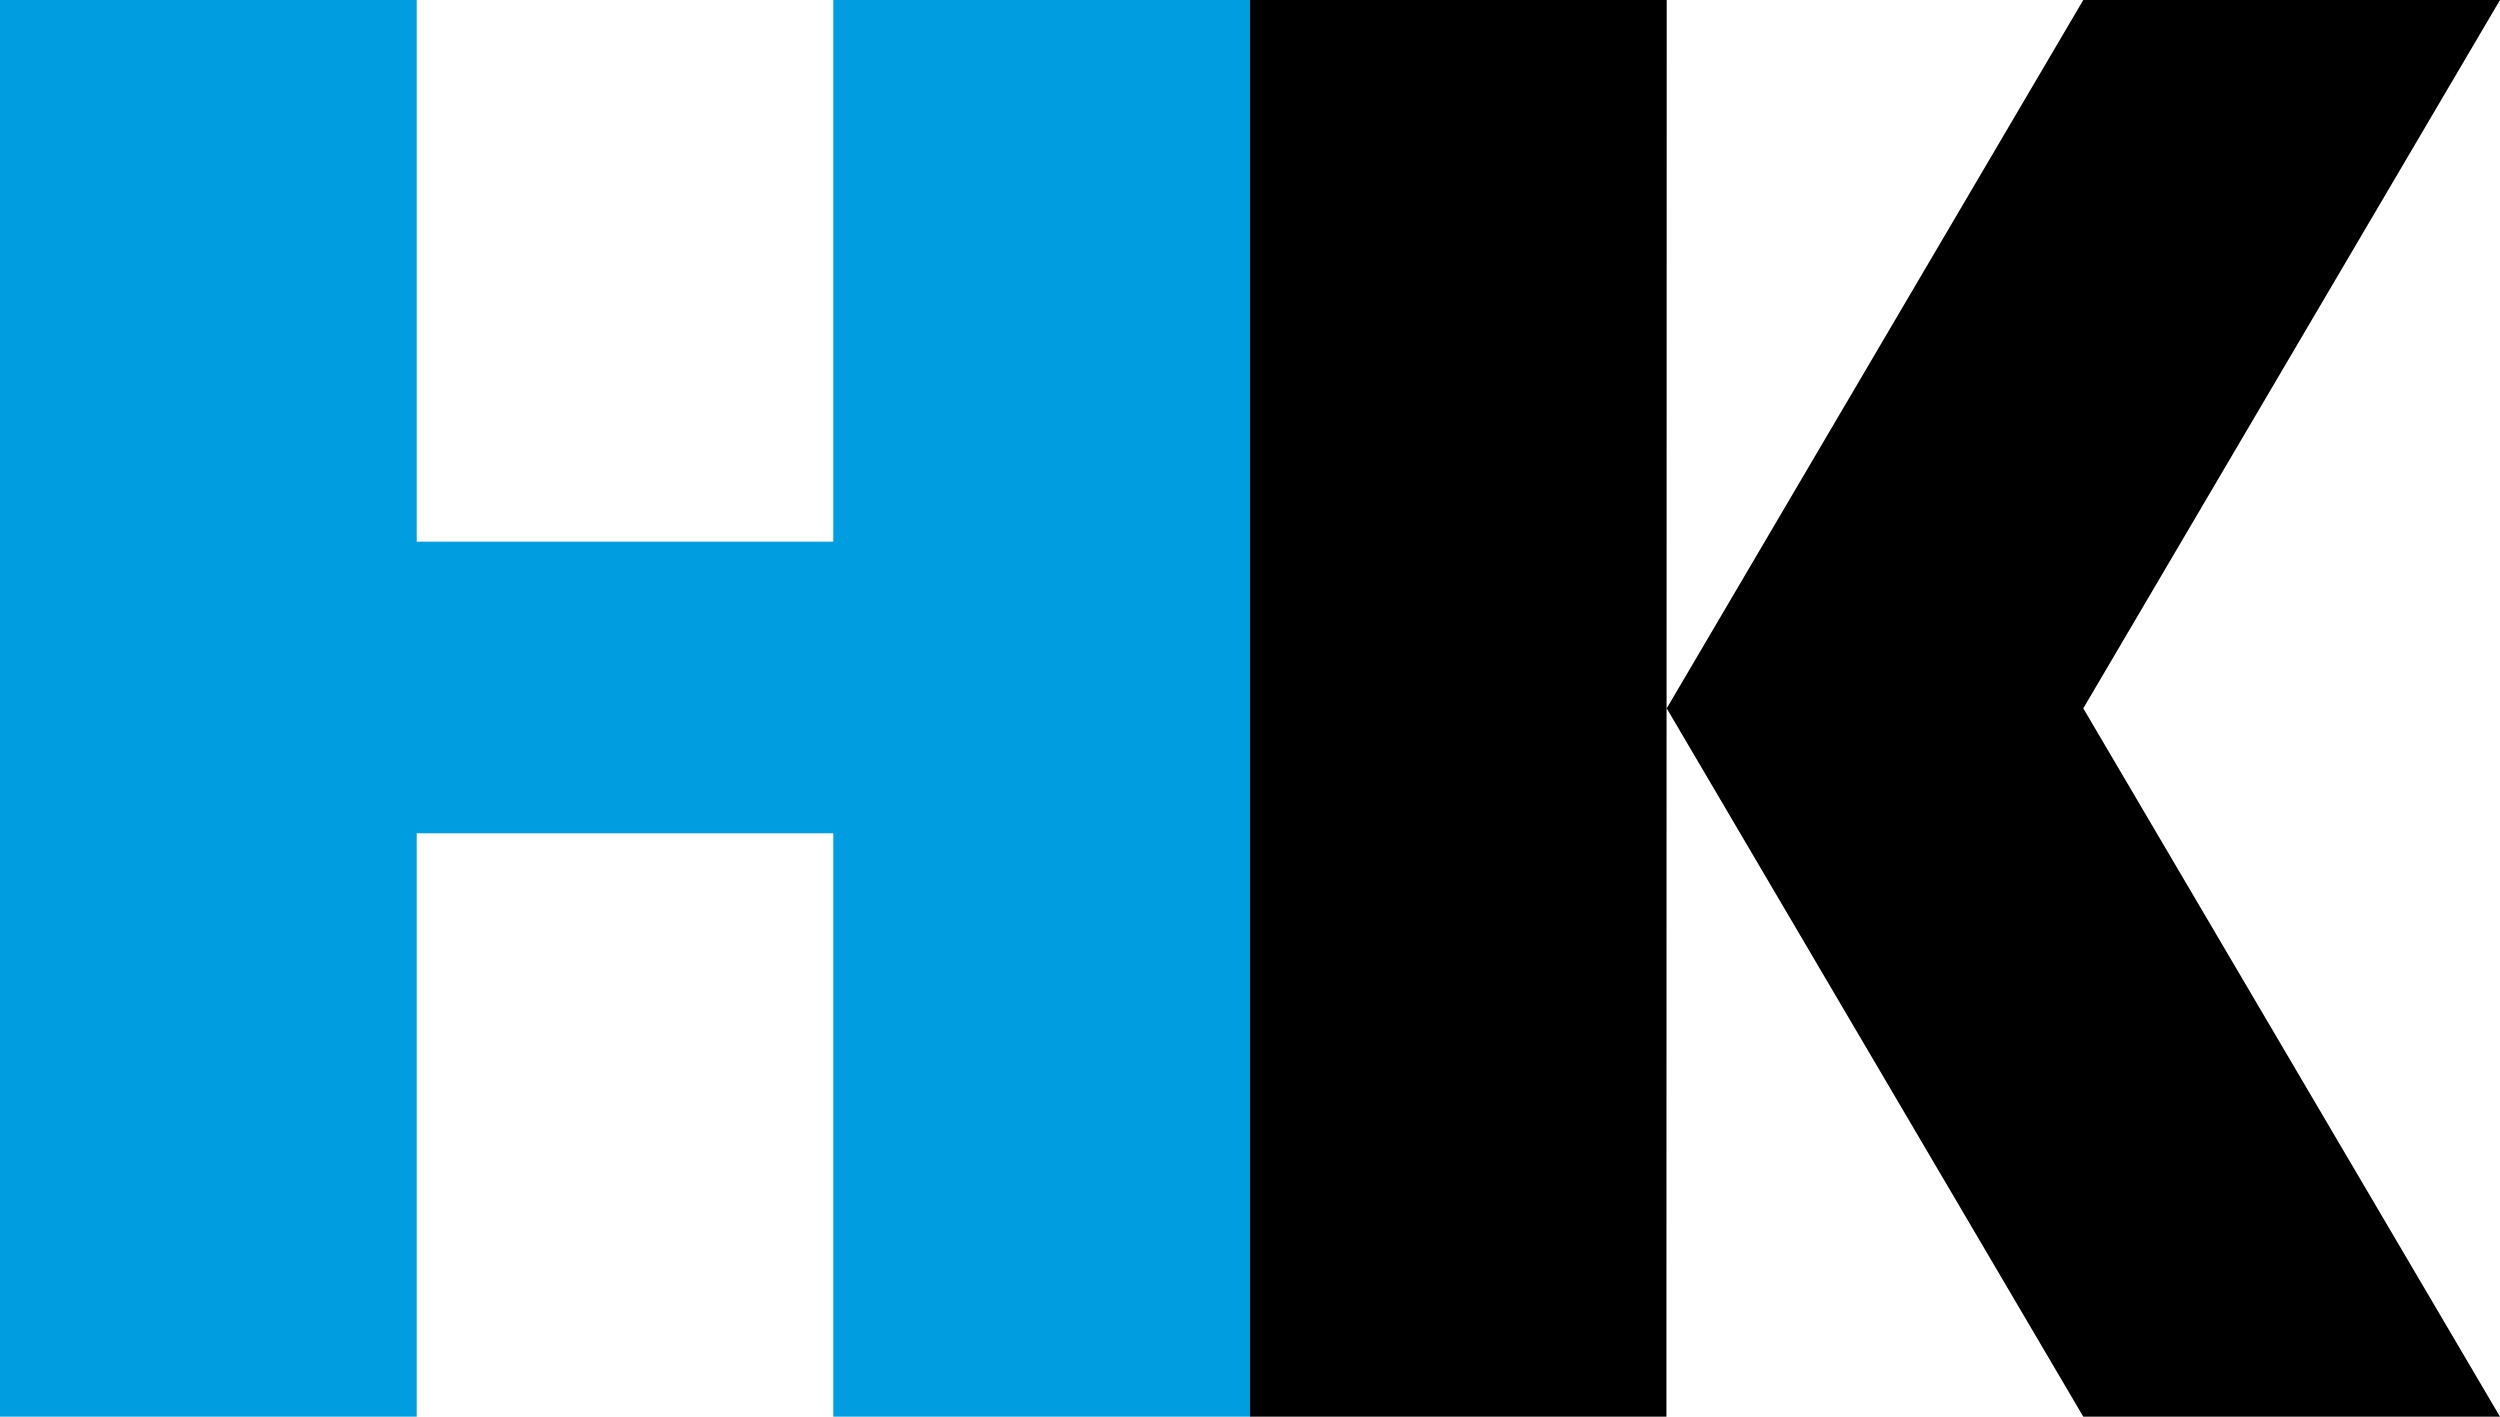 <?xml version="1.0" encoding="UTF-8"?>
<svg xmlns="http://www.w3.org/2000/svg" viewBox="0 0 170.08 96.38">
  <g data-name="Layer 2">
    <g data-name="Layer 1">
      <path fill="#009de0" d="M56.69 0v36.85H28.35V0H0v96.38h28.35V56.69h28.34v39.69h28.35V0H56.69z"></path>
      <path d="M85.04 96.38h28.33L113.39 0H85.04v96.38zM141.73 0l-28.34 48.19 28.34 48.19h28.35l-28.35-48.19L170.08 0h-28.35z"></path>
    </g>
  </g>
</svg>
